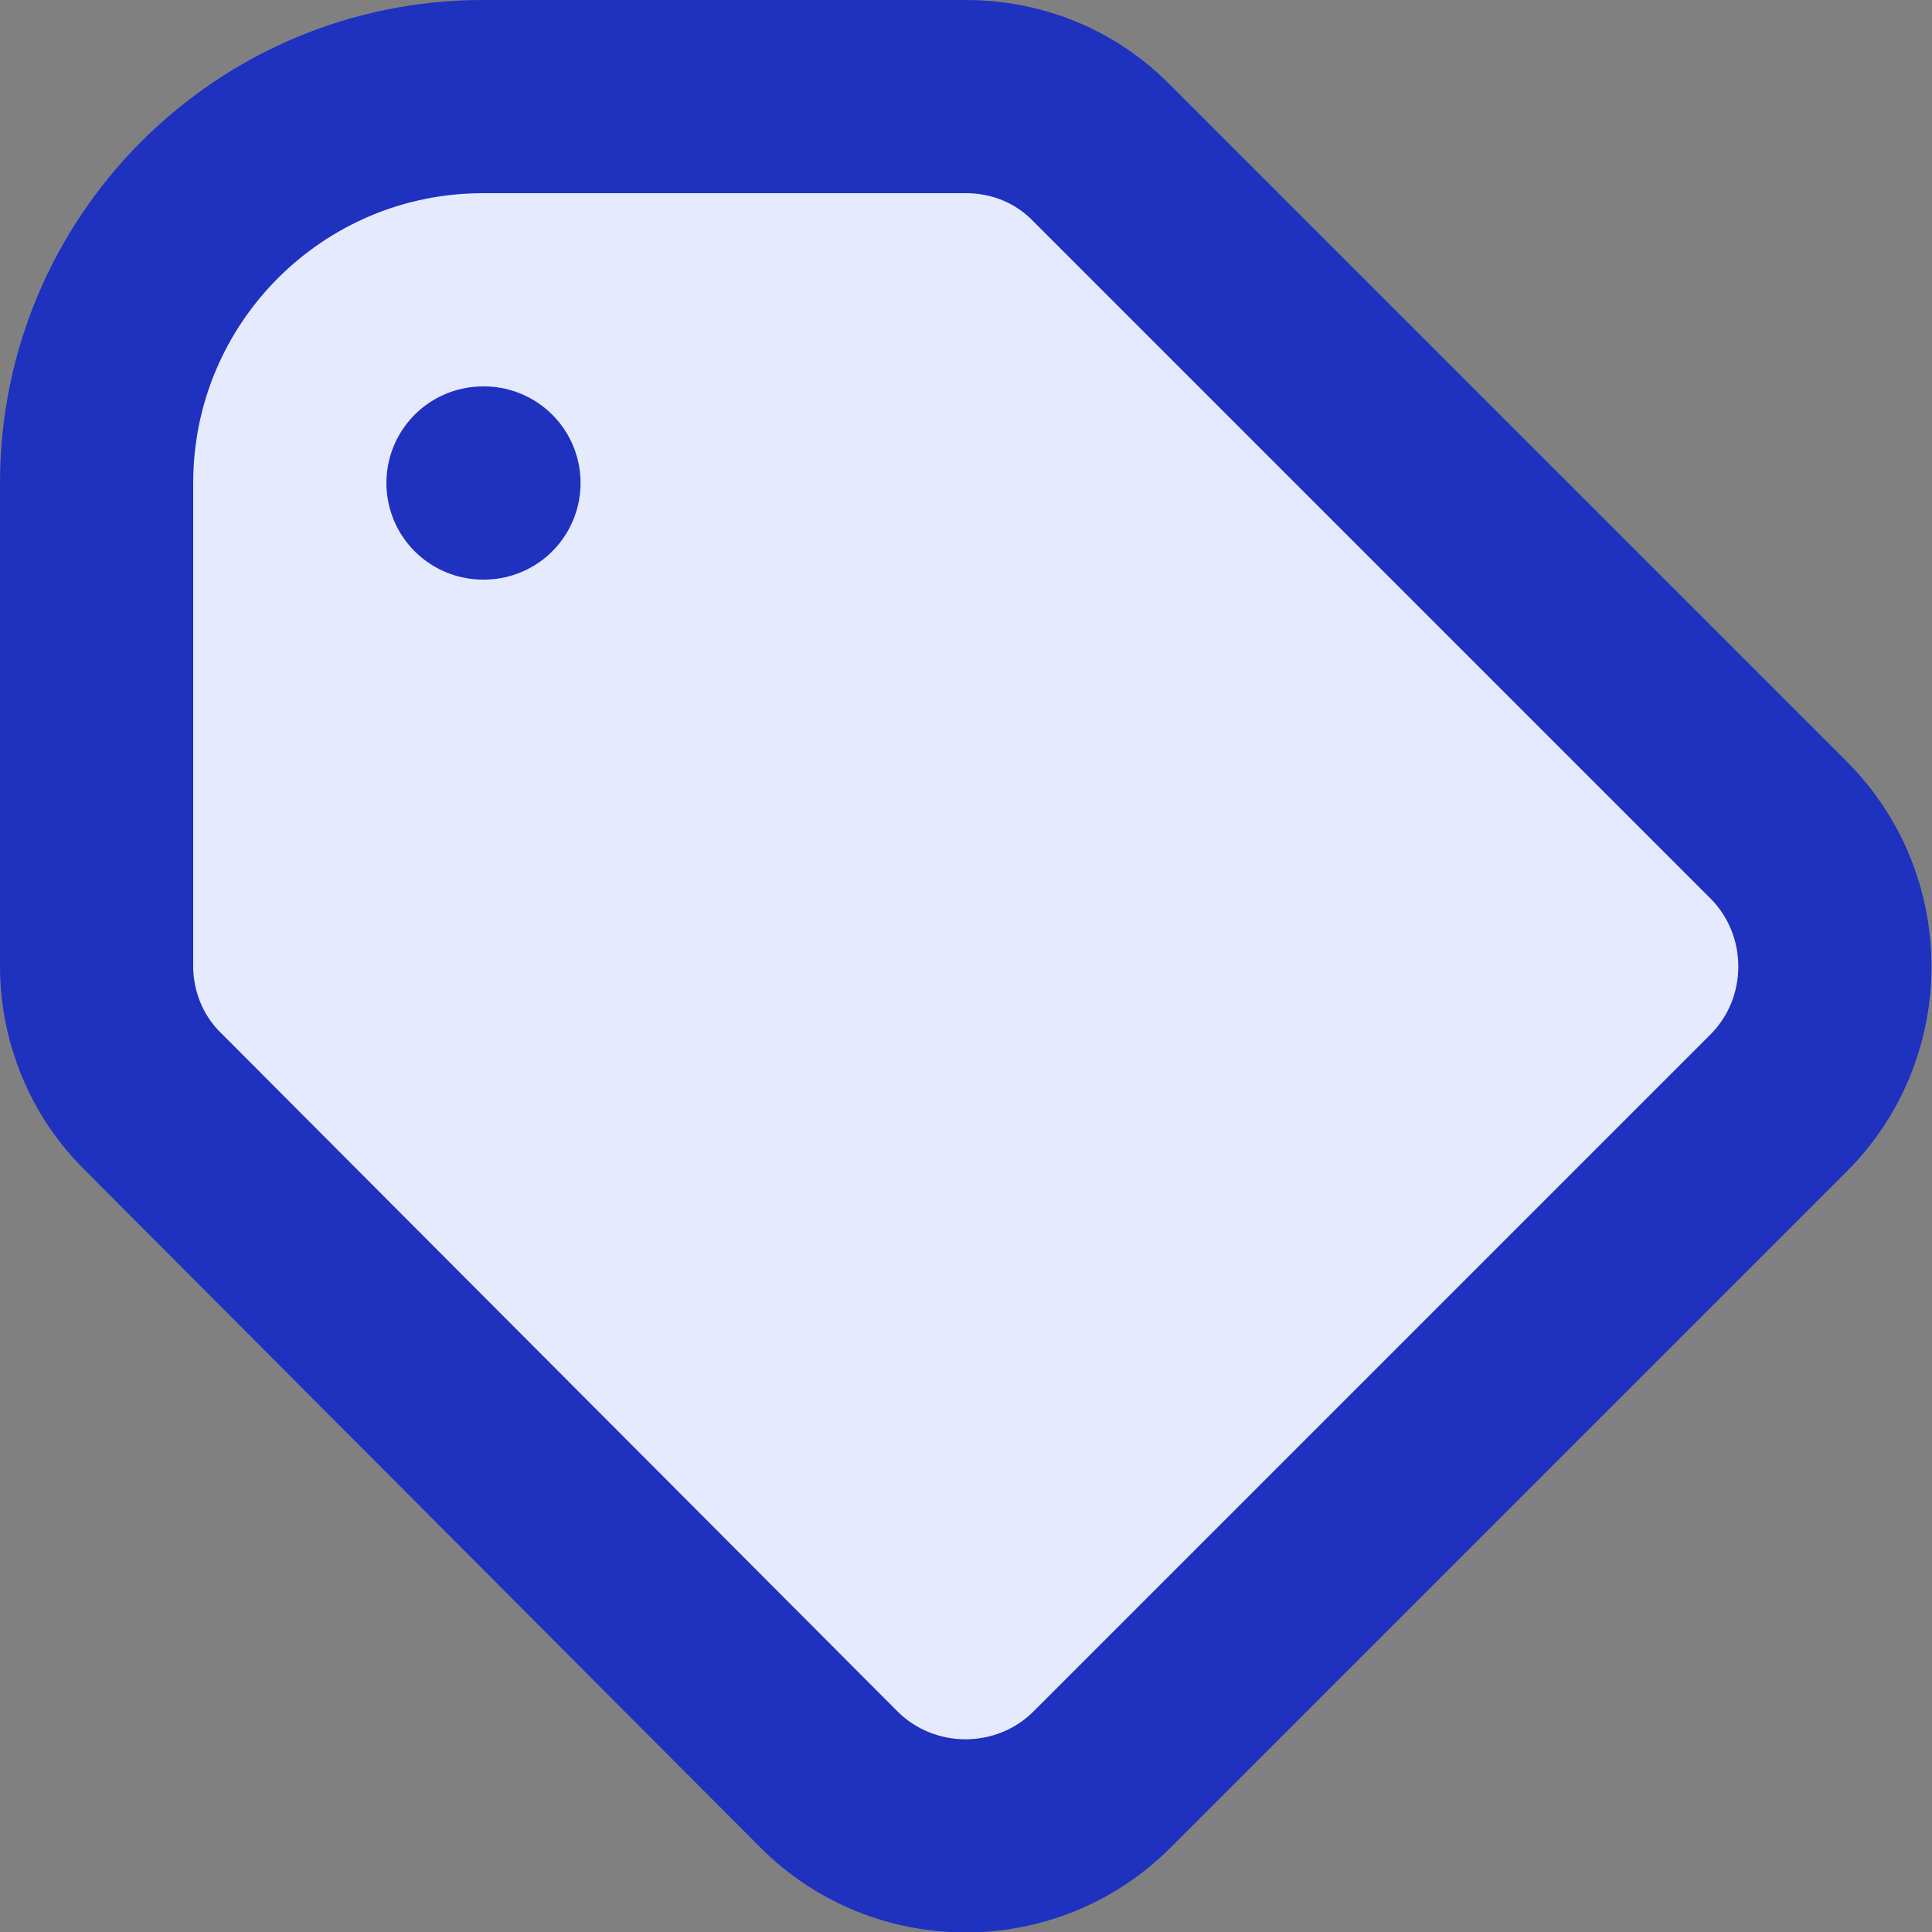 <?xml version="1.0" encoding="UTF-8"?><svg id="b" xmlns="http://www.w3.org/2000/svg" viewBox="0 0 20 20"><rect x="0" y="0" width="20" height="20" fill="#808080" stroke="none"/><g id="c"><path d="m5,5h.01m-.01-4h5c.51,0,1.02.19,1.41.59l7,7c.78.78.78,2.05,0,2.83l-7,7c-.78.78-2.05.78-2.83,0L1.59,11.41c-.38-.37-.59-.88-.59-1.41v-5C1,2.79,2.79,1,5,1Z" style="fill:#e6eaff; stroke:#1e31bf; stroke-linecap:round; stroke-linejoin:round; stroke-width:2px;"/></g></svg>